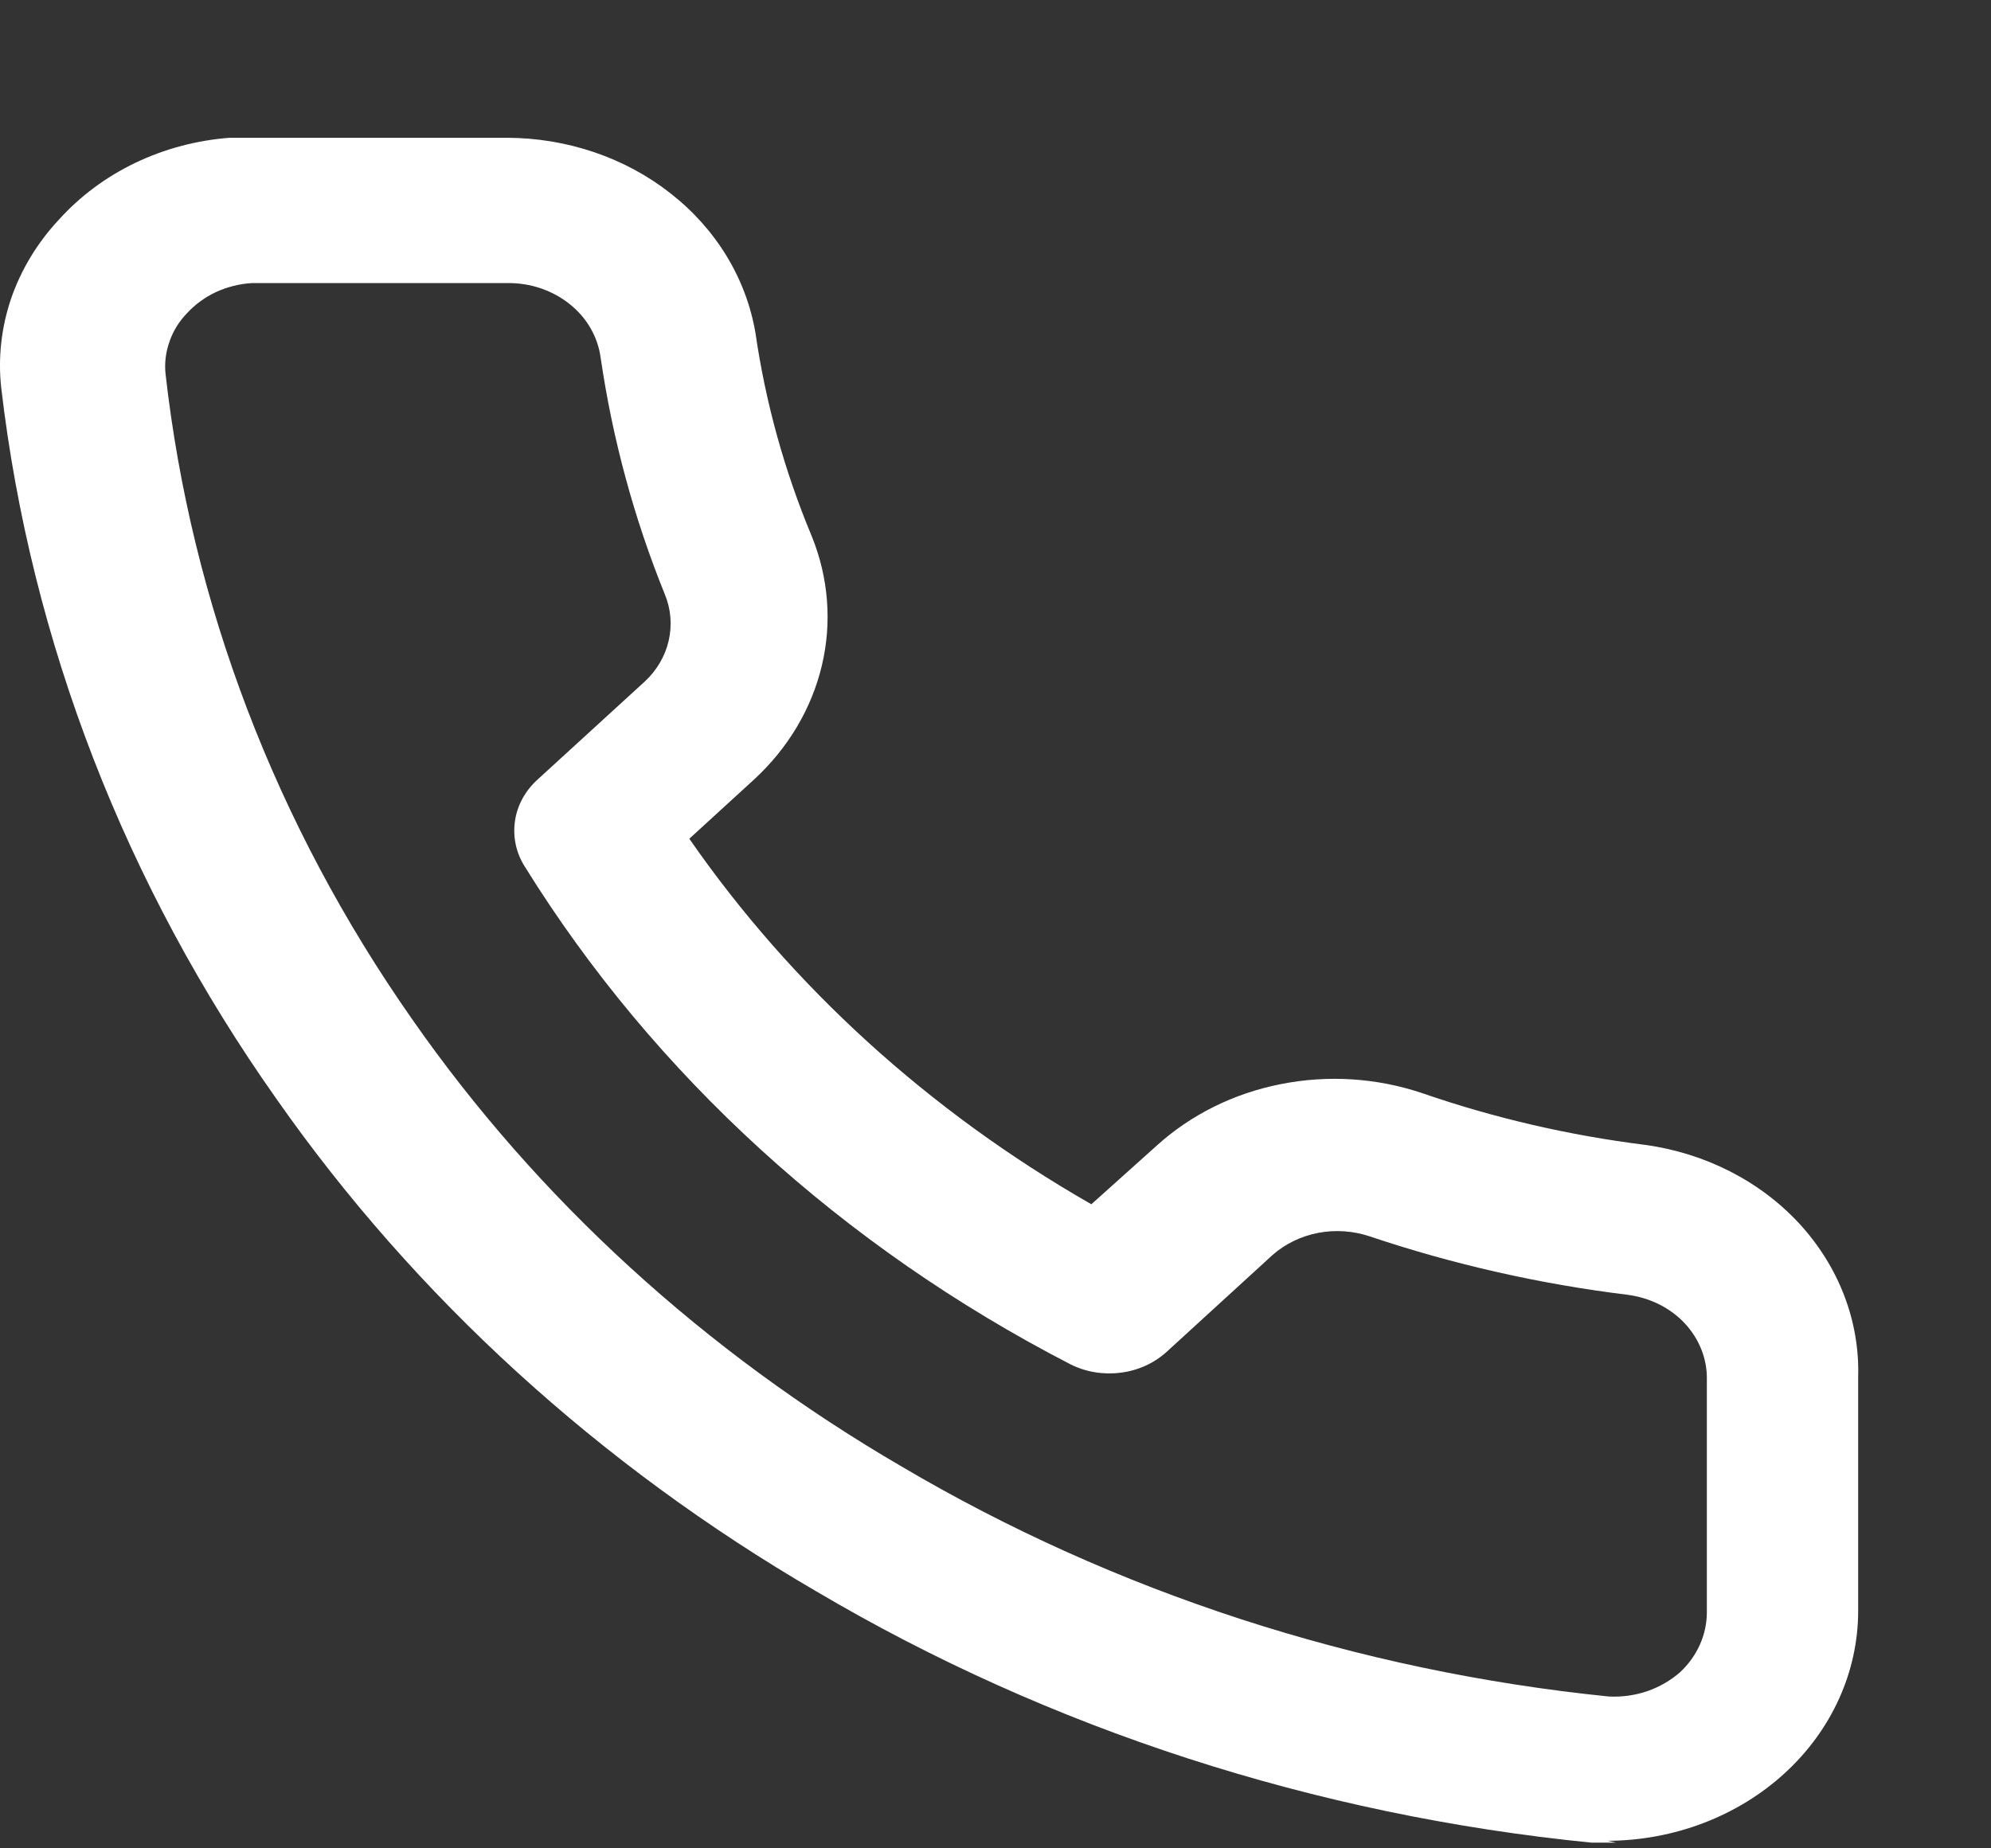 <svg width="14" height="13" viewBox="0 0 14 13" fill="none" xmlns="http://www.w3.org/2000/svg">
<rect x="0" y="0" width="14" height="13" fill="#333333" stroke="none"/>
<path d="M11.364 12.96H11.191C9.248 12.767 7.381 12.162 5.739 11.192C4.214 10.304 2.919 9.122 1.944 7.729C0.881 6.225 0.218 4.513 0.009 2.731C-0.015 2.519 0.009 2.304 0.078 2.1C0.148 1.897 0.262 1.708 0.414 1.545C0.562 1.381 0.744 1.245 0.95 1.146C1.156 1.047 1.382 0.987 1.614 0.969H3.564C3.986 0.97 4.395 1.108 4.715 1.36C5.036 1.611 5.247 1.959 5.312 2.341C5.383 2.831 5.516 3.312 5.709 3.774C5.826 4.064 5.851 4.379 5.779 4.681C5.707 4.984 5.542 5.261 5.304 5.481L4.847 5.899C5.567 6.938 6.533 7.817 7.674 8.47L8.132 8.059C8.372 7.841 8.675 7.69 9.006 7.625C9.337 7.559 9.681 7.581 9.999 7.688C10.505 7.863 11.031 7.985 11.566 8.052C11.991 8.11 12.378 8.308 12.654 8.608C12.93 8.909 13.077 9.291 13.066 9.683V11.329C13.066 11.757 12.881 12.167 12.551 12.47C12.22 12.774 11.772 12.945 11.304 12.947L11.364 12.96ZM3.564 1.991H1.772C1.684 1.996 1.598 2.018 1.519 2.054C1.44 2.091 1.371 2.142 1.314 2.204C1.259 2.261 1.217 2.329 1.192 2.402C1.166 2.475 1.156 2.552 1.164 2.629C1.346 4.244 1.939 5.799 2.897 7.167C3.779 8.433 4.954 9.507 6.339 10.314C7.837 11.198 9.539 11.752 11.312 11.932C11.404 11.937 11.496 11.924 11.582 11.895C11.669 11.865 11.748 11.819 11.814 11.761C11.934 11.649 12.001 11.499 12.002 11.342V9.704C12.005 9.56 11.95 9.419 11.848 9.309C11.746 9.199 11.603 9.128 11.447 9.107C10.827 9.031 10.218 8.893 9.632 8.696C9.516 8.657 9.39 8.648 9.27 8.671C9.149 8.694 9.038 8.748 8.949 8.826L8.199 9.512C8.111 9.59 7.998 9.641 7.876 9.655C7.755 9.67 7.631 9.649 7.524 9.594C5.924 8.768 4.599 7.559 3.692 6.098C3.629 6 3.605 5.887 3.621 5.775C3.637 5.663 3.694 5.56 3.782 5.481L4.532 4.795C4.618 4.716 4.677 4.615 4.702 4.506C4.727 4.396 4.718 4.283 4.674 4.178C4.457 3.642 4.307 3.085 4.224 2.519C4.205 2.372 4.128 2.236 4.006 2.139C3.884 2.041 3.726 1.988 3.564 1.991Z" fill="white"/>
</svg>
